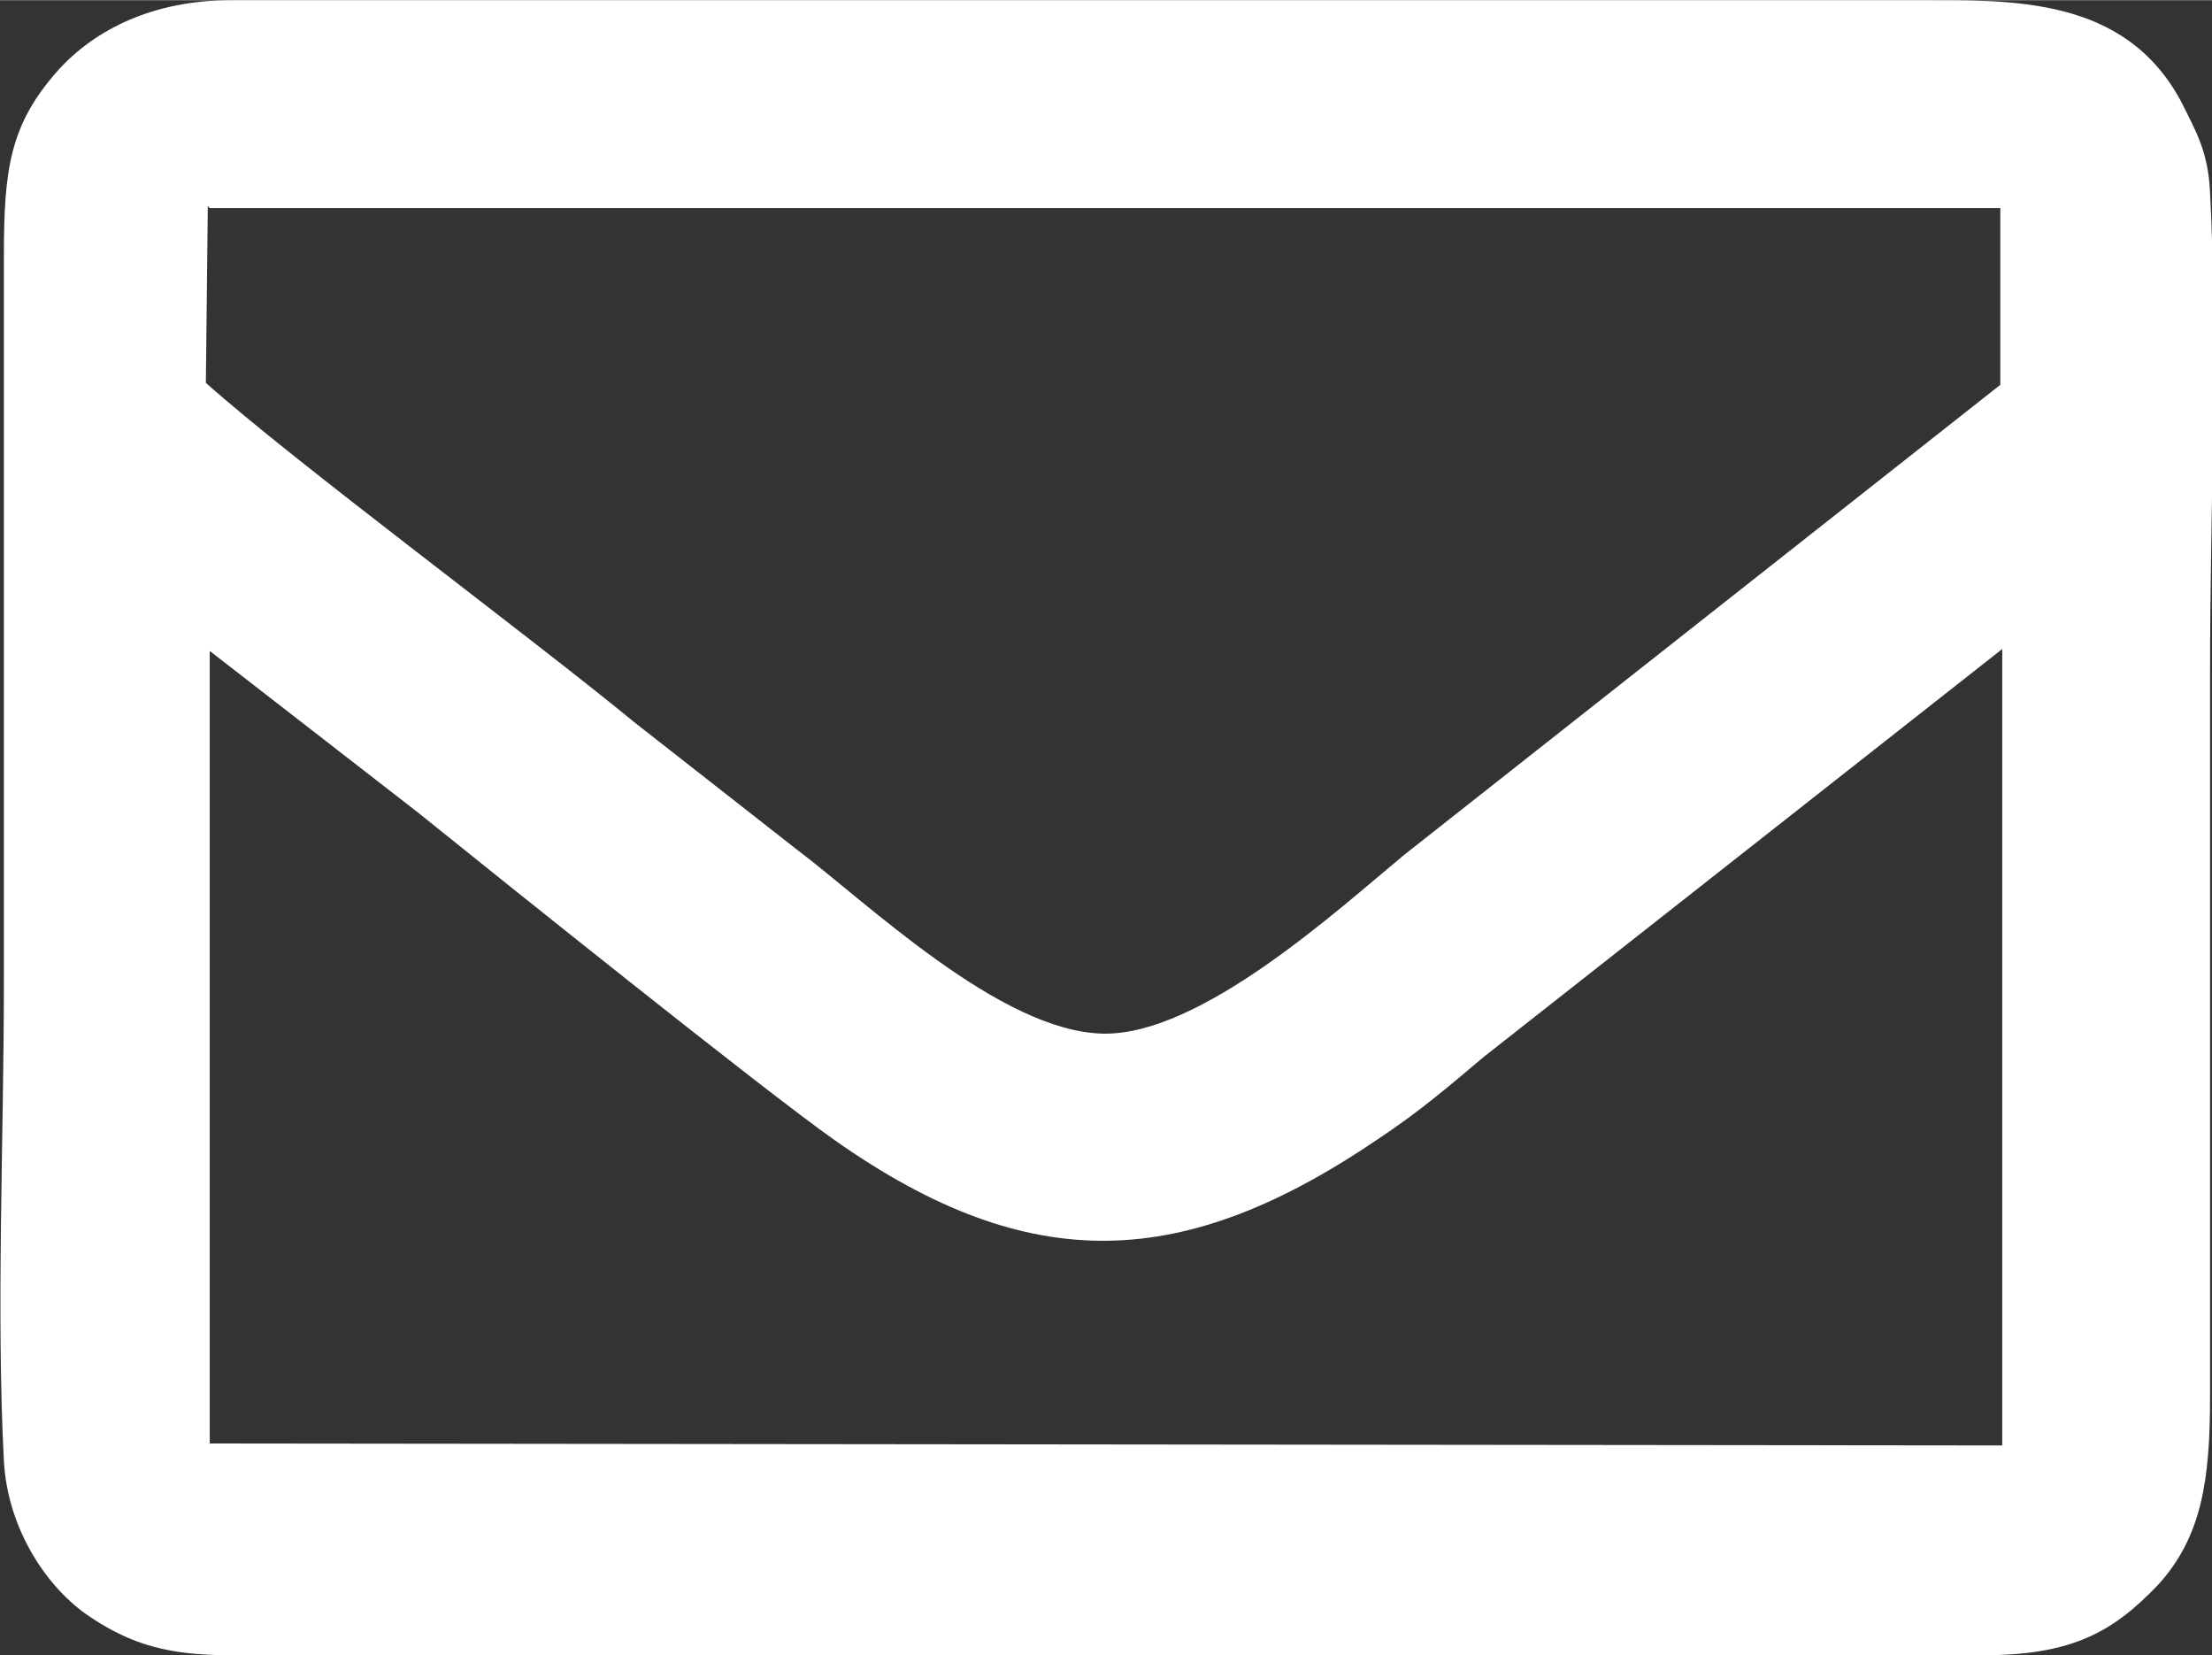 <?xml version="1.0" encoding="UTF-8"?>
<!DOCTYPE svg PUBLIC "-//W3C//DTD SVG 1.1//EN" "http://www.w3.org/Graphics/SVG/1.1/DTD/svg11.dtd">
<!-- Creator: CorelDRAW X6 -->
<svg xmlns="http://www.w3.org/2000/svg" xml:space="preserve" width="30.921mm" height="23.135mm" version="1.1" style="shape-rendering:geometricPrecision; text-rendering:geometricPrecision; image-rendering:optimizeQuality; fill-rule:evenodd; clip-rule:evenodd"
viewBox="0 0 1139 852"
 xmlns:xlink="http://www.w3.org/1999/xlink">
 <rect x="0" y="0" width="1139" height="852" fill="#333333" stroke="none"/>
 <defs>
  <style type="text/css">
   <![CDATA[
    .fil0 {fill:#fff}
   ]]>
  </style>
 </defs>
 <g id="Ebene_x0020_1">
  <path class="fil0" d="M108 335l107 83c41,33 178,143 215,169 101,71 180,67 280,-1 21,-14 35,-26 54,-42l267 -210 0 410 -923 -1 0 -410zm0 -228l922 0 0 91 -307 242c-35,29 -105,93 -155,92 -53,-1 -122,-68 -158,-95l-83 -65c-56,-46 -175,-134 -221,-175l1 -91zm-106 645c2,36 23,66 44,80 34,23 60,20 106,20l869 0c46,0 67,-12 90,-36 23,-25 27,-55 27,-97 0,-42 0,-83 0,-125 0,-83 0,-166 0,-249 0,-78 4,-170 0,-246 -1,-21 -7,-31 -15,-47 -29,-54 -87,-52 -135,-52l-869 0c-40,0 -70,15 -89,36 -25,28 -28,51 -28,96l0 374c0,79 -4,169 0,246z"/>
 </g>
</svg>